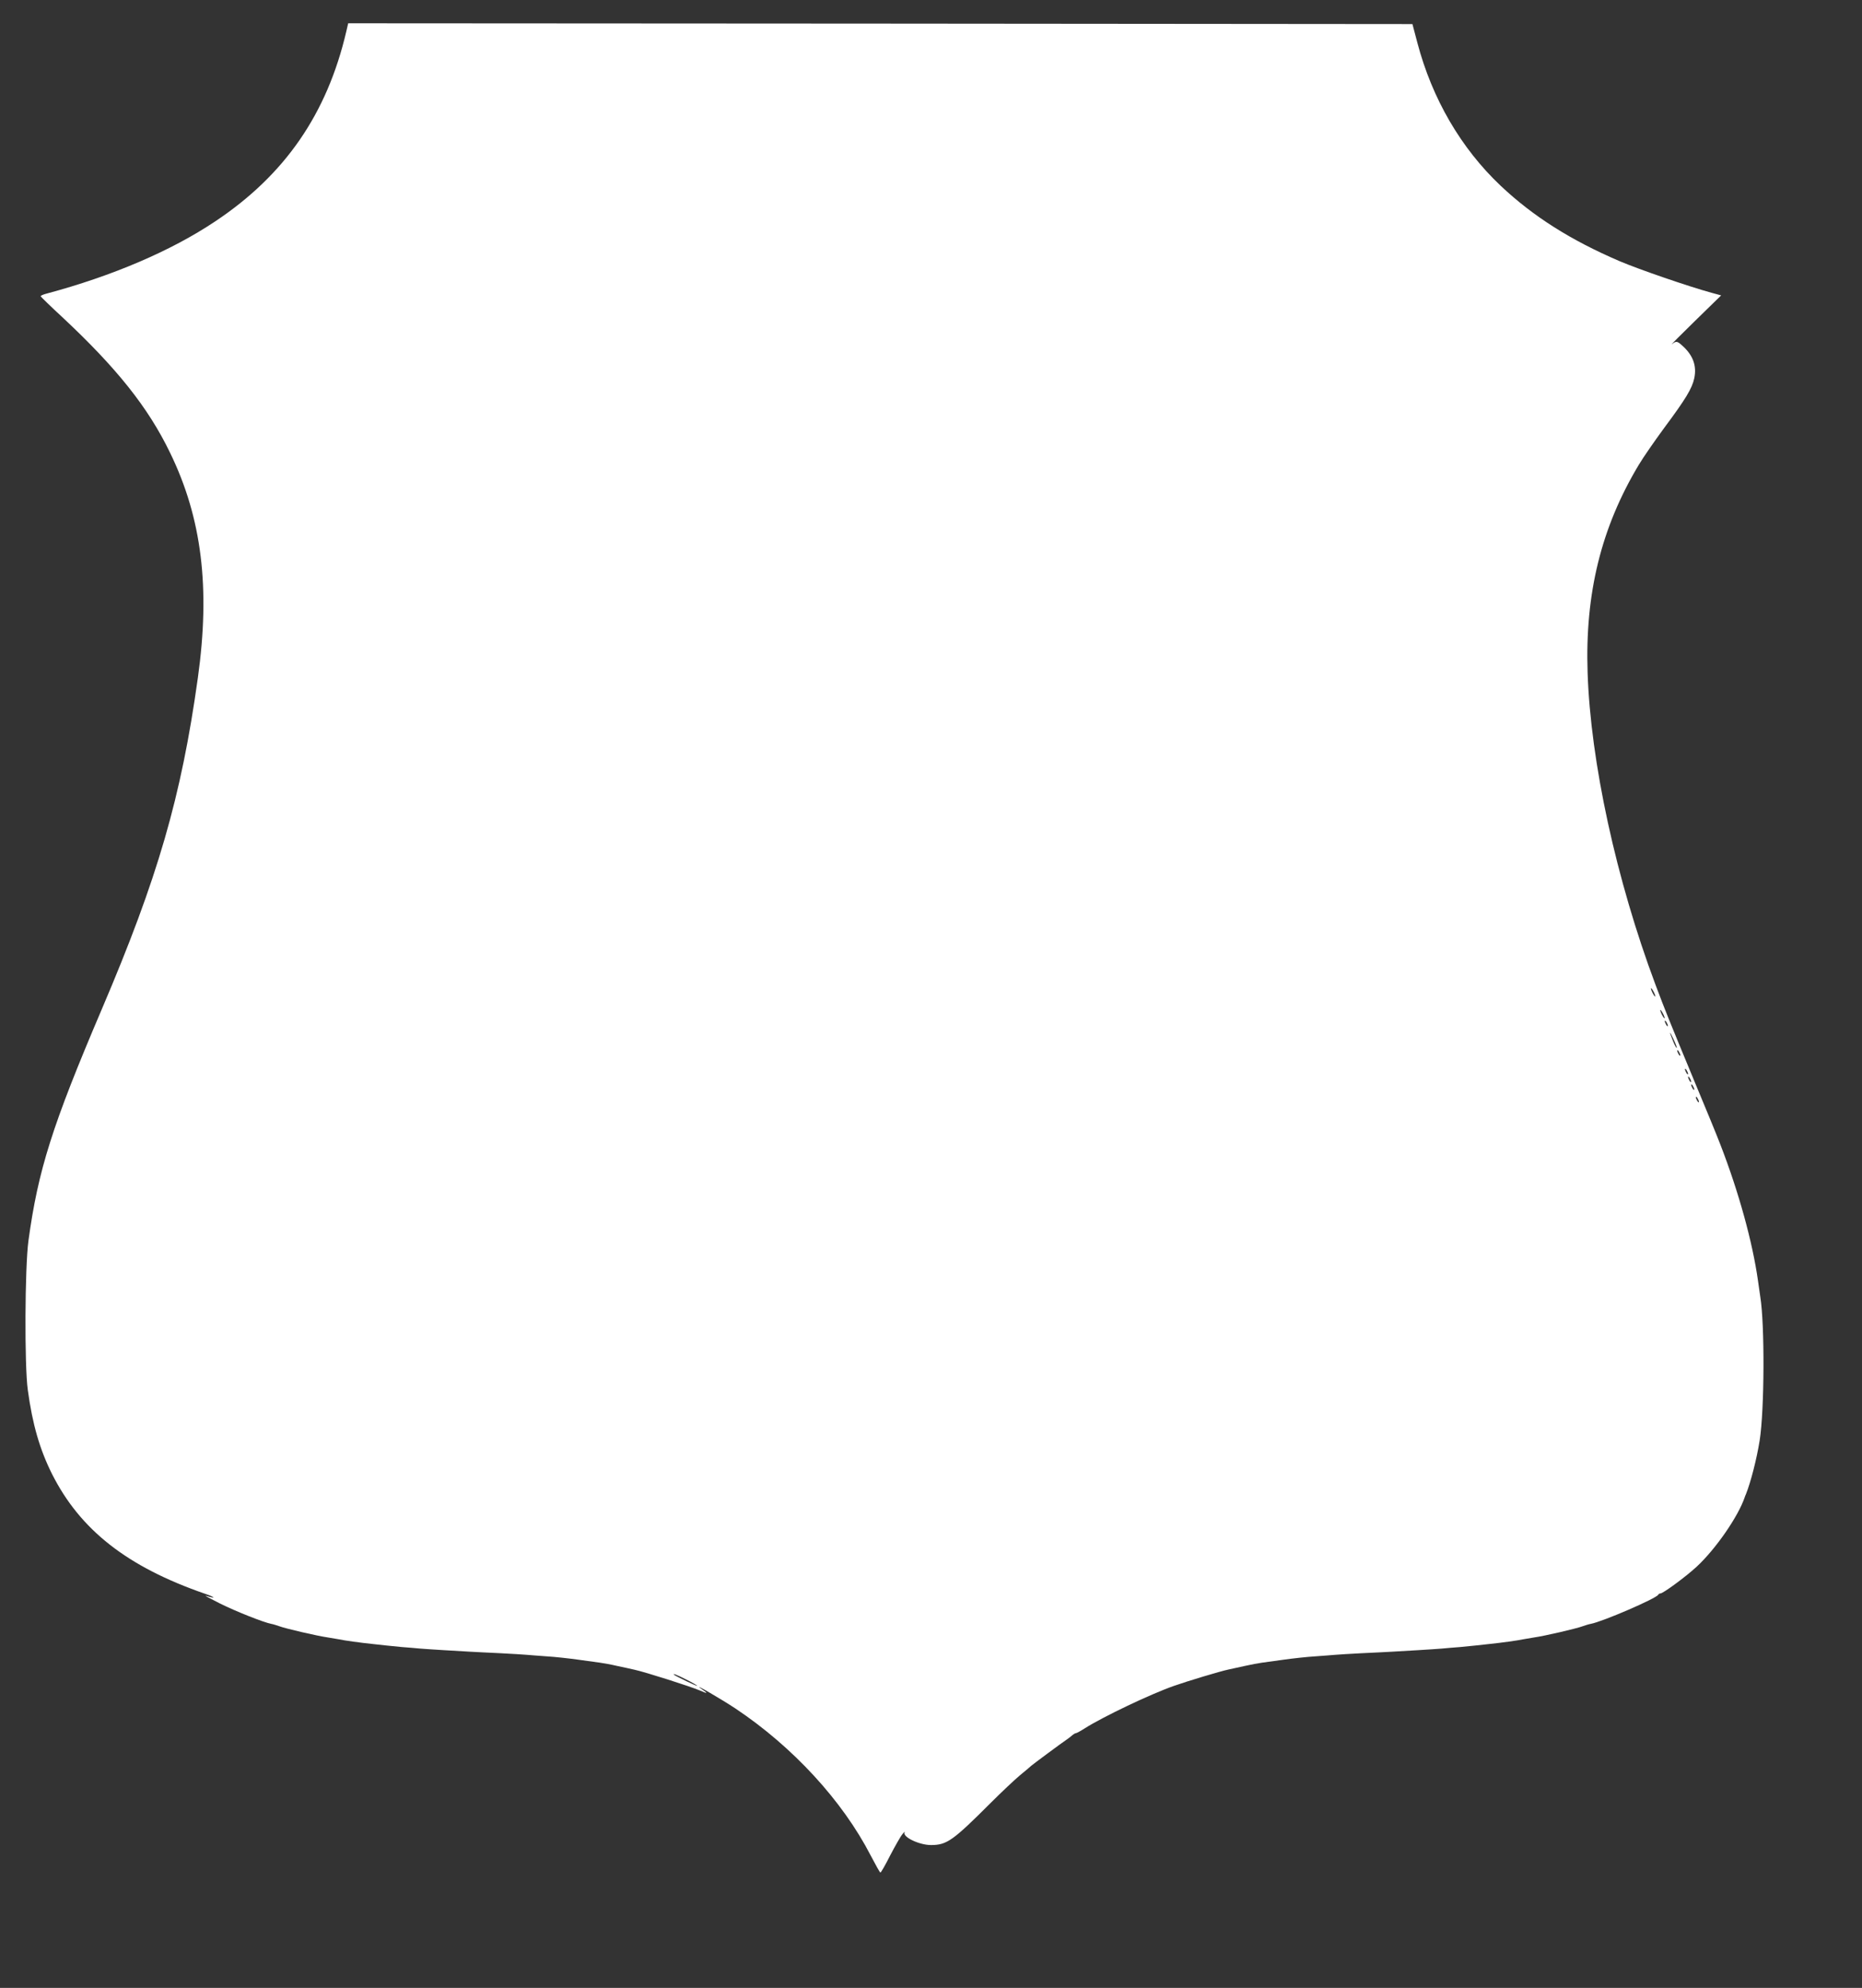 <?xml version="1.0" standalone="no"?>
<!DOCTYPE svg PUBLIC "-//W3C//DTD SVG 20010904//EN"
 "http://www.w3.org/TR/2001/REC-SVG-20010904/DTD/svg10.dtd">
<svg version="1.0" xmlns="http://www.w3.org/2000/svg"
 width="1199pt" height="1280pt" viewBox="0 0 1199 1280"
 preserveAspectRatio="xMidYMid meet">
<rect x="0" y="0" width="1199" height="1280" fill="#333333" stroke="none"/>
<g transform="translate(0,1280) scale(0.1,-0.1)"
fill="#ffffff" stroke="none">
<path d="M2230 12598 c-124 -532 -396 -925 -845 -1224 -284 -190 -662 -351
-1083 -464 -24 -6 -42 -14 -40 -18 2 -4 64 -65 139 -134 350 -327 553 -581
694 -873 205 -421 260 -870 179 -1450 -107 -768 -258 -1288 -618 -2132 -320
-750 -411 -1038 -473 -1493 -23 -170 -26 -805 -4 -960 30 -221 77 -383 156
-541 182 -361 485 -598 985 -771 70 -24 74 -34 5 -13 -11 3 30 -19 90 -49 104
-52 284 -123 332 -132 12 -2 34 -9 48 -14 42 -16 249 -64 320 -74 23 -4 52 -9
65 -11 36 -8 146 -23 215 -30 33 -4 74 -8 91 -10 17 -2 62 -6 100 -10 38 -3
92 -7 119 -10 28 -2 95 -7 150 -10 55 -3 132 -8 170 -10 39 -2 129 -7 200 -10
72 -4 146 -8 165 -10 19 -2 78 -6 130 -10 52 -3 142 -13 200 -21 58 -8 123
-17 145 -20 22 -3 72 -12 110 -21 39 -8 88 -19 110 -24 66 -14 359 -107 422
-134 54 -23 55 -21 6 13 -58 42 139 -73 223 -129 370 -247 689 -594 871 -947
31 -59 58 -108 62 -109 3 -2 32 48 63 110 32 61 67 123 79 137 11 14 18 19 14
12 -15 -30 94 -82 170 -82 102 0 141 28 384 271 69 69 155 150 191 180 36 29
67 56 70 59 7 7 201 151 230 170 12 8 28 21 36 28 7 6 17 12 21 12 5 0 31 14
59 32 115 73 422 220 574 273 85 30 297 94 350 105 19 4 67 15 105 23 39 9 88
18 110 21 22 3 87 12 145 20 58 8 148 18 200 21 52 4 111 8 130 10 19 2 94 6
165 10 72 3 162 8 200 10 39 2 115 7 170 10 55 3 123 8 150 10 28 3 81 7 119
10 38 4 83 8 100 10 17 2 58 6 91 10 69 7 179 22 215 30 13 2 42 7 65 11 71
10 278 58 320 74 14 5 36 12 48 14 76 14 426 165 435 188 2 4 8 8 14 8 17 0
160 105 231 170 123 113 270 325 312 450 1 3 4 12 8 20 31 78 69 226 88 345
31 196 33 749 4 925 -2 14 -9 61 -15 105 -35 247 -123 568 -242 875 -22 58
-97 240 -166 405 -169 408 -185 447 -252 625 -253 676 -418 1434 -437 2010
-17 510 88 934 329 1336 29 49 103 155 163 237 140 188 181 256 195 322 17 81
-9 150 -80 212 -30 27 -37 28 -64 7 -12 -9 55 58 148 149 l169 165 -59 16
c-150 41 -472 152 -594 204 -315 135 -557 288 -767 486 -255 241 -441 560
-536 920 l-32 121 -3427 3 -3426 2 -12 -52z m8429 -6213 c0 -5 -6 1 -14 15 -8
14 -14 30 -14 35 0 6 6 -1 14 -15 8 -14 14 -29 14 -35z m60 -140 c0 -5 -6 1
-14 15 -8 14 -14 30 -14 35 0 6 6 -1 14 -15 8 -14 14 -29 14 -35z m21 -50 c0
-5 -5 -3 -10 5 -5 8 -10 20 -10 25 0 6 5 3 10 -5 5 -8 10 -19 10 -25z m57
-142 c-3 -2 -12 15 -22 39 -28 69 -27 78 0 19 14 -29 24 -55 22 -58z m23 -48
c0 -5 -5 -3 -10 5 -5 8 -10 20 -10 25 0 6 5 3 10 -5 5 -8 10 -19 10 -25z m50
-120 c0 -5 -5 -3 -10 5 -5 8 -10 20 -10 25 0 6 5 3 10 -5 5 -8 10 -19 10 -25z
m20 -50 c0 -5 -5 -3 -10 5 -5 8 -10 20 -10 25 0 6 5 3 10 -5 5 -8 10 -19 10
-25z m20 -50 c0 -5 -5 -3 -10 5 -5 8 -10 20 -10 25 0 6 5 3 10 -5 5 -8 10 -19
10 -25z m30 -80 c0 -5 -5 -3 -10 5 -5 8 -10 20 -10 25 0 6 5 3 10 -5 5 -8 10
-19 10 -25z m-6520 -3720 c39 -19 70 -38 70 -40 0 -5 -139 62 -149 71 -13 12
18 0 79 -31z"/>
</g>
</svg>
